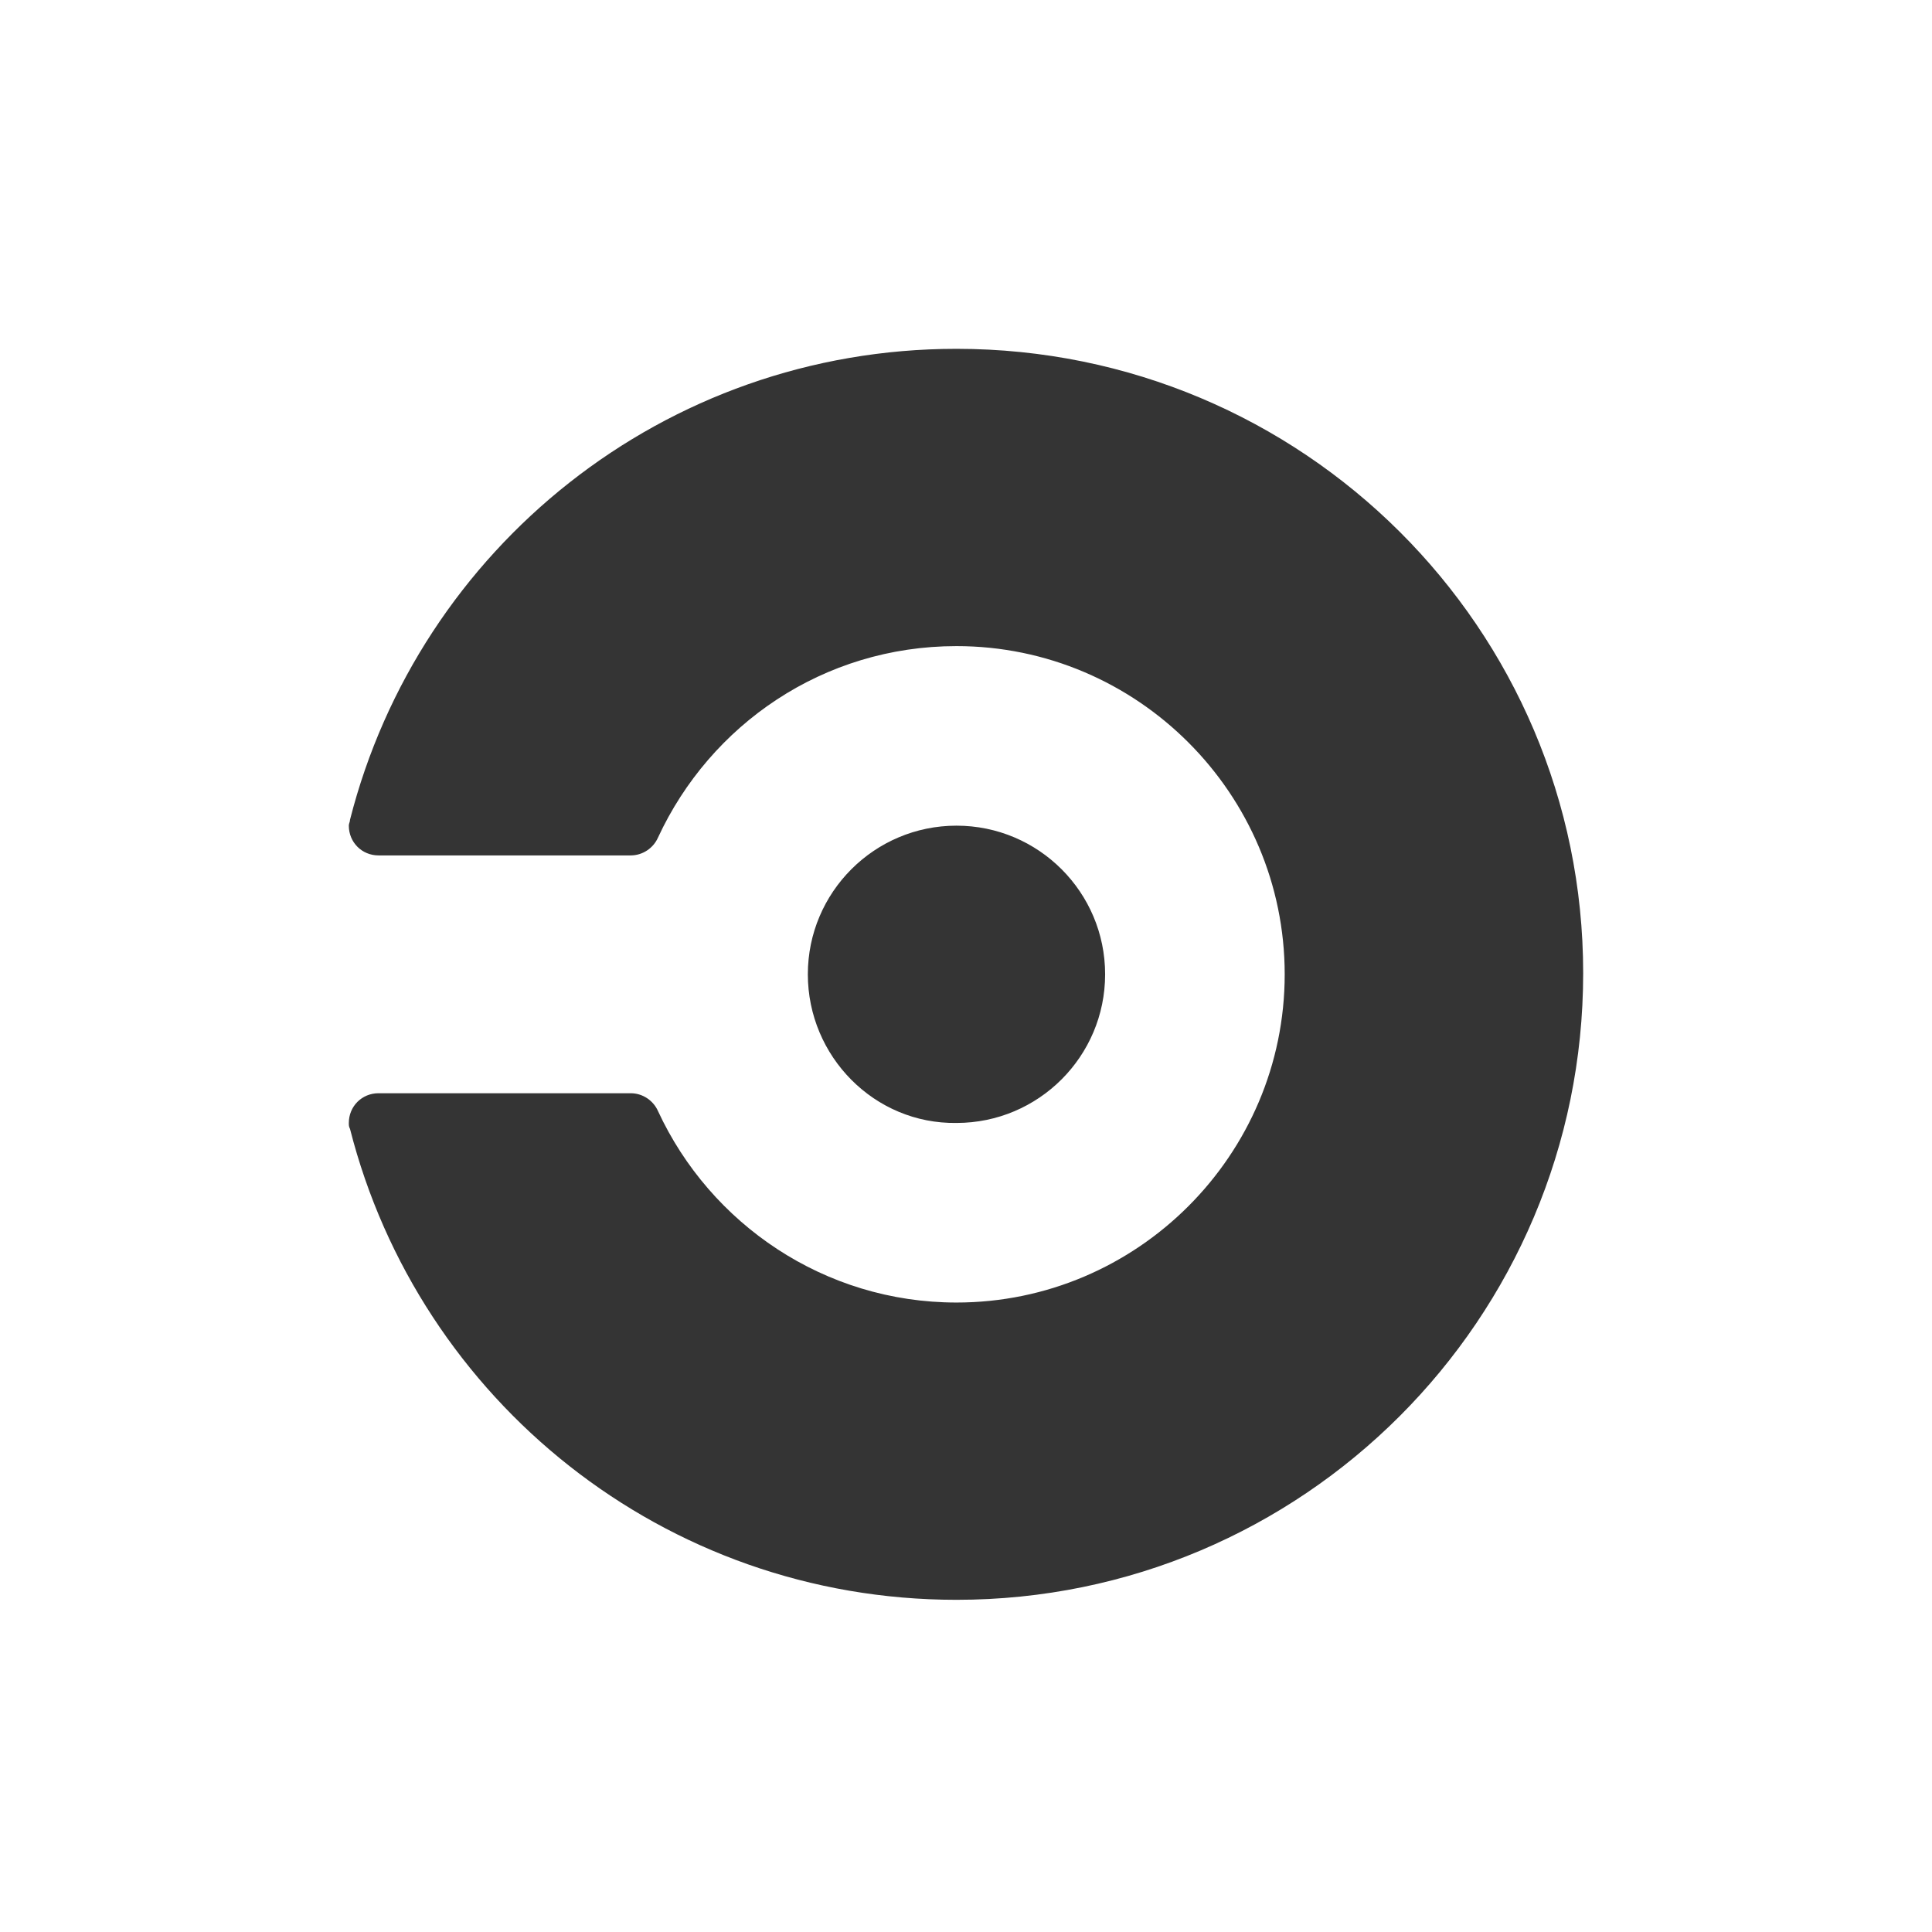 <svg width="96" height="96" viewBox="0 0 96 96" fill="none" xmlns="http://www.w3.org/2000/svg">
<g clip-path="url(#clip0_1410_3503)">
<path d="M40.141 48.413C40.141 44.336 43.45 41.027 47.527 41.027C51.604 41.027 54.913 44.336 54.913 48.413C54.913 52.49 51.604 55.799 47.527 55.799C43.45 55.858 40.141 52.49 40.141 48.413ZM47.527 17.333C32.992 17.333 20.819 27.26 17.392 40.732C17.392 40.85 17.333 40.909 17.333 41.027C17.333 41.855 17.983 42.505 18.811 42.505H31.337C31.928 42.505 32.46 42.15 32.696 41.618C35.296 36.005 40.909 32.105 47.527 32.105C56.509 32.105 63.836 39.432 63.836 48.413C63.836 57.395 56.509 64.722 47.527 64.722C40.968 64.722 35.296 60.822 32.696 55.209C32.46 54.677 31.928 54.322 31.337 54.322H18.811C17.983 54.322 17.333 54.972 17.333 55.799C17.333 55.917 17.333 55.977 17.392 56.095C20.819 69.567 32.992 79.494 47.527 79.494C64.722 79.494 78.667 65.549 78.667 48.354C78.667 31.219 64.722 17.333 47.527 17.333Z" fill="#343434"/>
</g>
<defs>
<clipPath id="clip0_1410_3503">
<rect width="64" height="64" fill="white" transform="translate(16 16)"/>
</clipPath>
</defs>
</svg>
